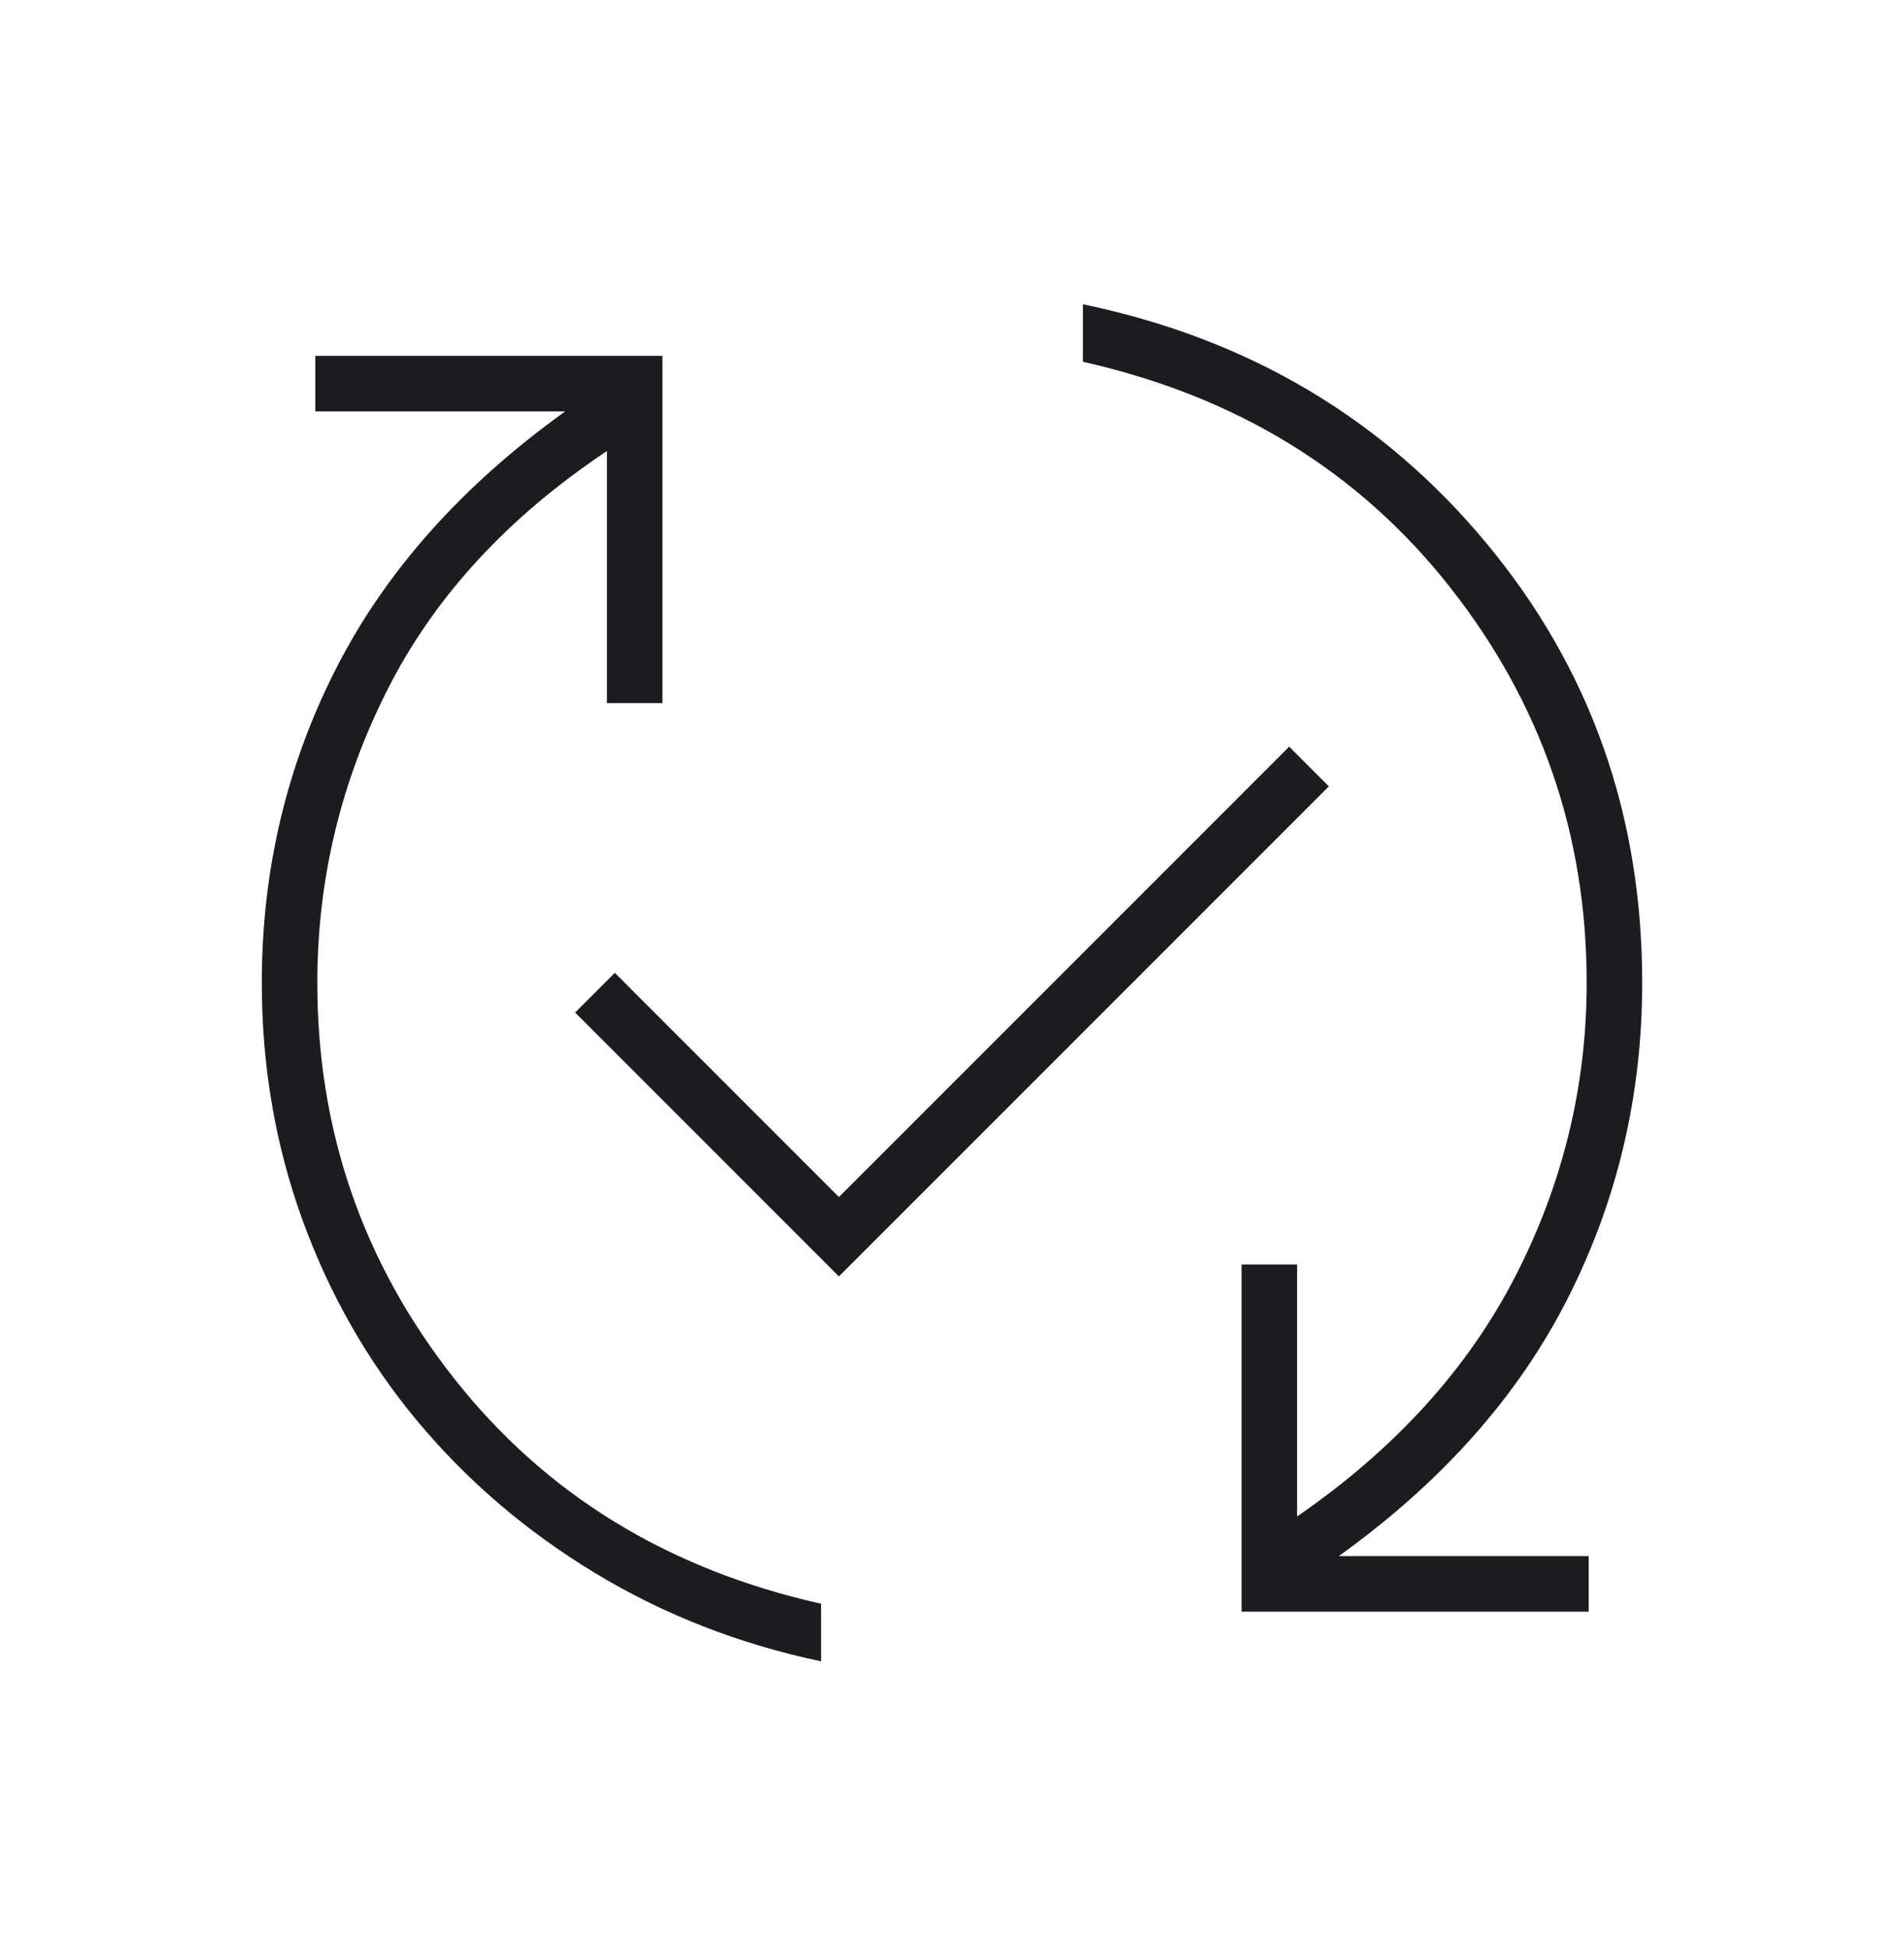 <svg width="44" height="45" viewBox="0 0 44 45" fill="none" xmlns="http://www.w3.org/2000/svg">
<g id="published_with_changes">
<mask id="mask0_679_2363" style="mask-type:alpha" maskUnits="userSpaceOnUse" x="-1" y="0" width="46" height="45">
<rect id="Bounding box" x="-0" y="0.704" width="44.001" height="44.001" fill="#D9D9D9"/>
</mask>
<g mask="url(#mask0_679_2363)">
<path id="published_with_changes_2" d="M18.975 38.38C17.081 37.982 15.339 37.302 13.75 36.34C12.161 35.377 10.794 34.209 9.648 32.834C8.502 31.459 7.616 29.908 6.989 28.181C6.363 26.455 6.05 24.629 6.05 22.704C6.05 20.107 6.623 17.685 7.769 15.44C8.914 13.194 10.679 11.215 13.062 9.504H7.287V8.221H15.308V16.242H14.025V10.421C11.733 11.948 10.045 13.782 8.96 15.921C7.875 18.06 7.333 20.321 7.333 22.704C7.333 26.127 8.387 29.174 10.496 31.848C12.604 34.522 15.43 36.256 18.975 37.05V38.38ZM19.387 29.488L13.291 23.392L14.208 22.475L19.387 27.654L29.792 17.25L30.709 18.167L19.387 29.488ZM28.692 37.234V29.213H29.975V35.034C32.236 33.475 33.917 31.627 35.017 29.488C36.117 27.349 36.667 25.088 36.667 22.704C36.667 19.282 35.613 16.234 33.504 13.56C31.396 10.887 28.57 9.153 25.025 8.358V7.029C28.845 7.823 31.954 9.664 34.352 12.552C36.751 15.44 37.95 18.824 37.95 22.704C37.95 25.302 37.377 27.731 36.231 29.992C35.086 32.253 33.321 34.239 30.938 35.95H36.713V37.234H28.692Z" fill="#1C1B1F"/>
</g>
</g>
</svg>
